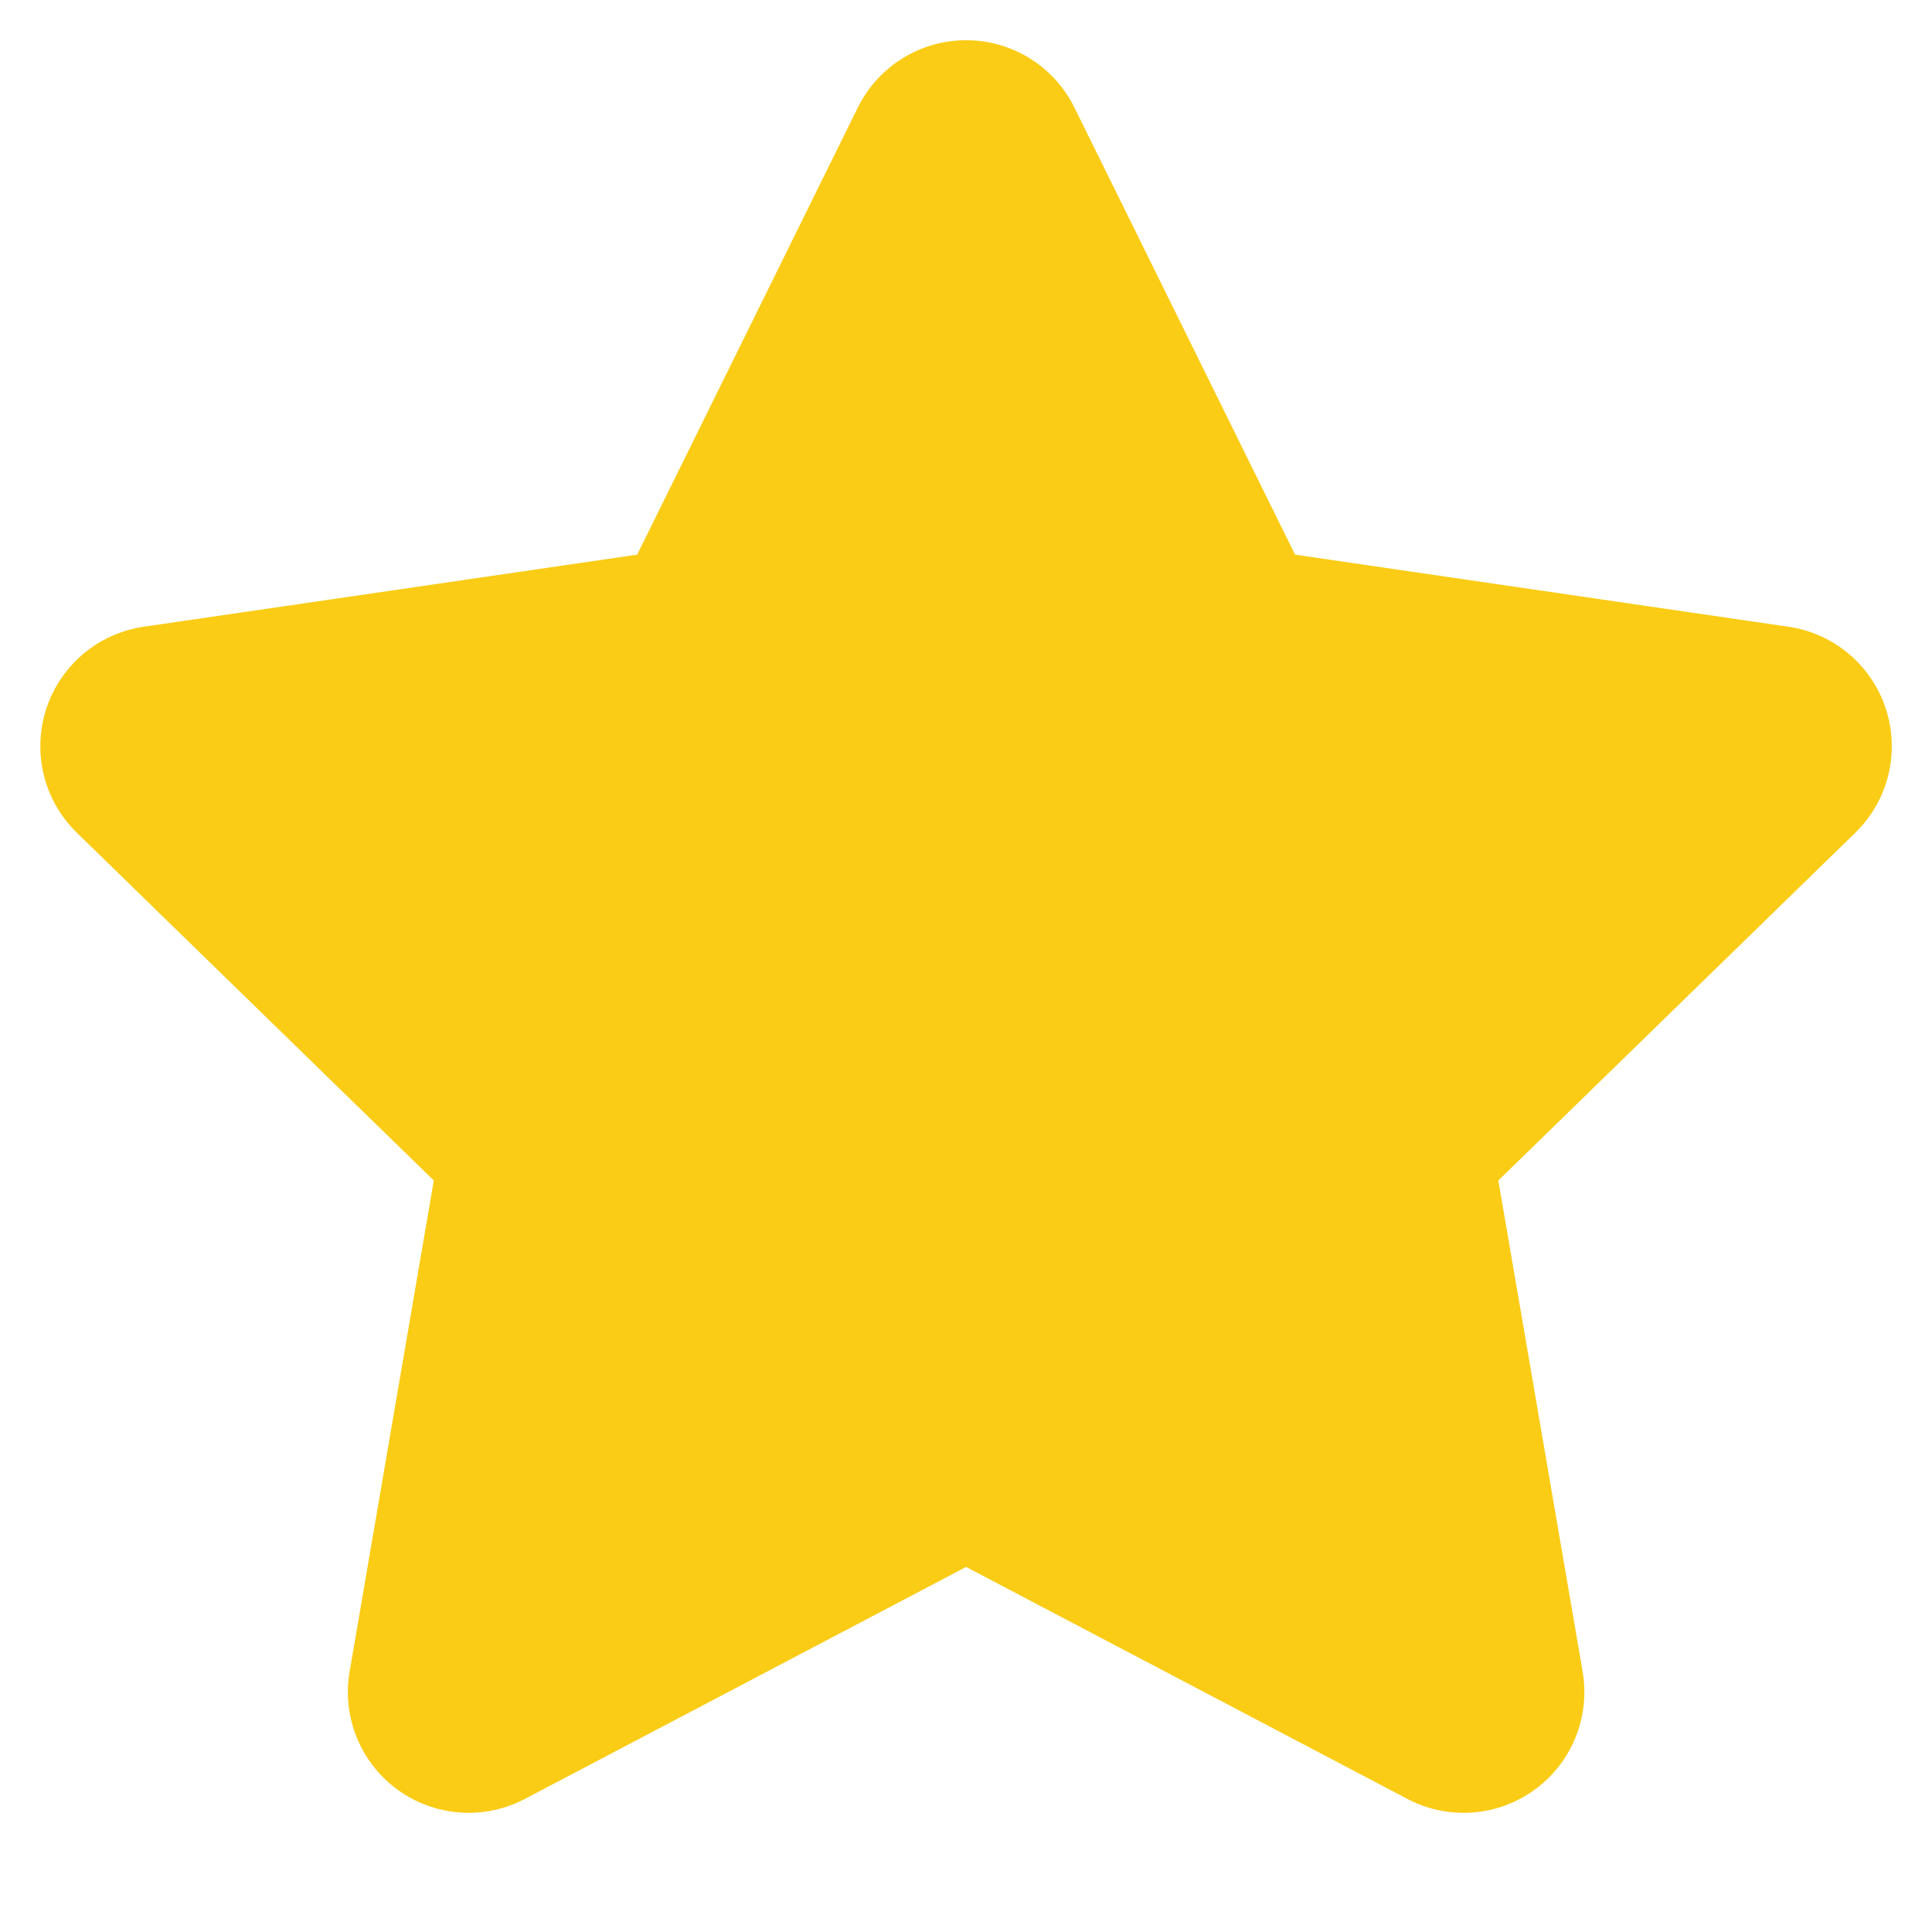 <svg width="16" height="16" viewBox="0 0 16 16" fill="none" xmlns="http://www.w3.org/2000/svg">
<g clip-path="url(#clip0_24377_3521)">
<path d="M8.001 1.333L10.061 5.507L14.667 6.18L11.334 9.427L12.121 14.013L8.001 11.847L3.881 14.013L4.667 9.427L1.334 6.18L5.941 5.507L8.001 1.333Z" fill="#FACC15" stroke="#FACC15" stroke-width="2" stroke-linecap="round" stroke-linejoin="round"/>
</g>
<defs>
<clipPath id="clip0_24377_3521">
<rect width="16" height="16" fill="white"/>
</clipPath>
</defs>
</svg>
